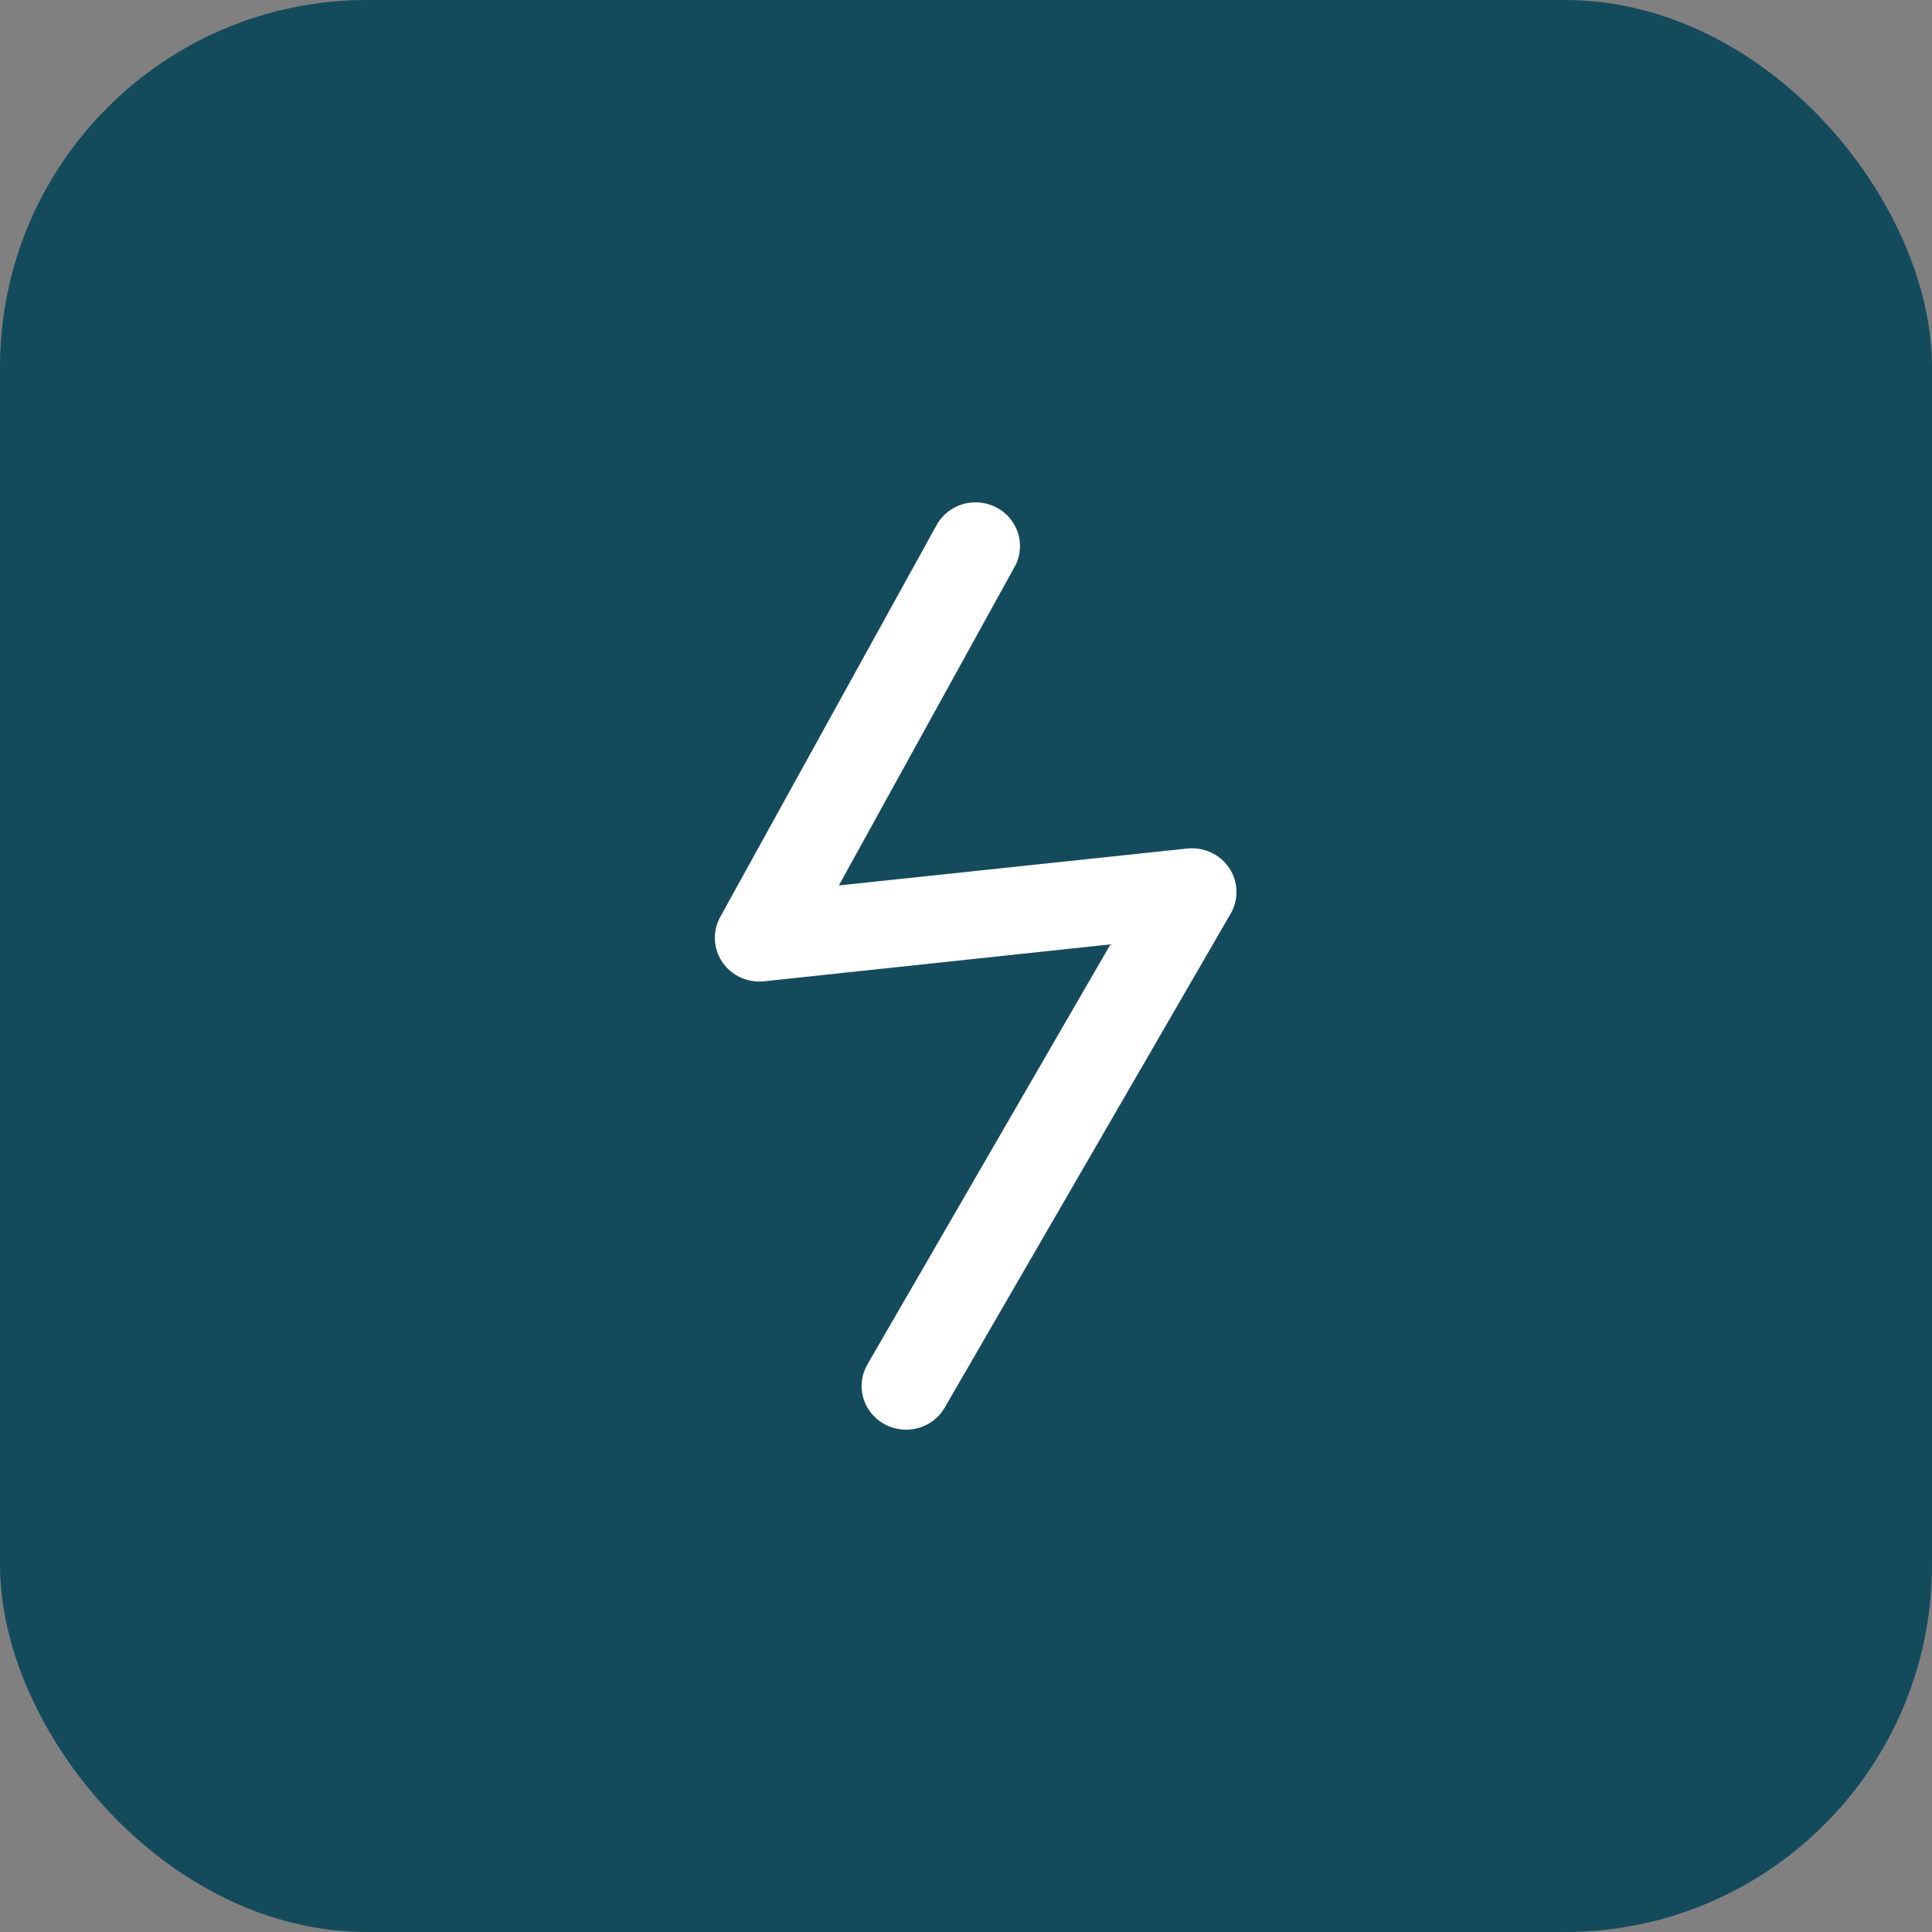 <?xml version="1.0" encoding="UTF-8"?> <svg xmlns="http://www.w3.org/2000/svg" width="100" height="100" viewBox="0 0 100 100" fill="none"><rect x="0" y="0" width="100" height="100" fill="#808080" stroke="none"/> <g clip-path="url(#clip0_9_155)"> <rect width="100" height="100" rx="19" fill="#144B5C"></rect> <path d="M100 50C100 77.614 77.614 100 50 100C22.386 100 0 77.614 0 50C0 22.386 22.386 0 50 0C77.614 0 100 22.386 100 50Z" fill="#144B5C"></path> <path d="M46.9 74C46.499 73.999 46.106 73.896 45.758 73.701C45.495 73.555 45.264 73.358 45.078 73.123C44.892 72.888 44.756 72.62 44.676 72.333C44.597 72.046 44.576 71.746 44.614 71.451C44.653 71.156 44.751 70.871 44.902 70.613L57.477 48.881L39.544 50.792C39.127 50.836 38.705 50.766 38.325 50.591C37.945 50.416 37.621 50.142 37.388 49.799C37.155 49.456 37.022 49.056 37.002 48.644C36.983 48.232 37.079 47.822 37.279 47.46L48.529 27.086C48.836 26.59 49.325 26.229 49.895 26.078C50.465 25.927 51.072 25.997 51.591 26.274C52.11 26.55 52.501 27.013 52.683 27.565C52.865 28.117 52.825 28.717 52.57 29.241L43.42 45.83L61.454 43.919C61.875 43.875 62.3 43.946 62.683 44.124C63.065 44.302 63.391 44.58 63.623 44.928C63.855 45.277 63.985 45.681 63.999 46.097C64.012 46.514 63.909 46.925 63.7 47.288L48.897 72.859C48.697 73.206 48.406 73.495 48.055 73.695C47.704 73.896 47.305 74.001 46.9 74Z" fill="white"></path> </g> <defs> <clipPath id="clip0_9_155"> <rect width="100" height="100" rx="19" fill="white"></rect> </clipPath> </defs> </svg> 